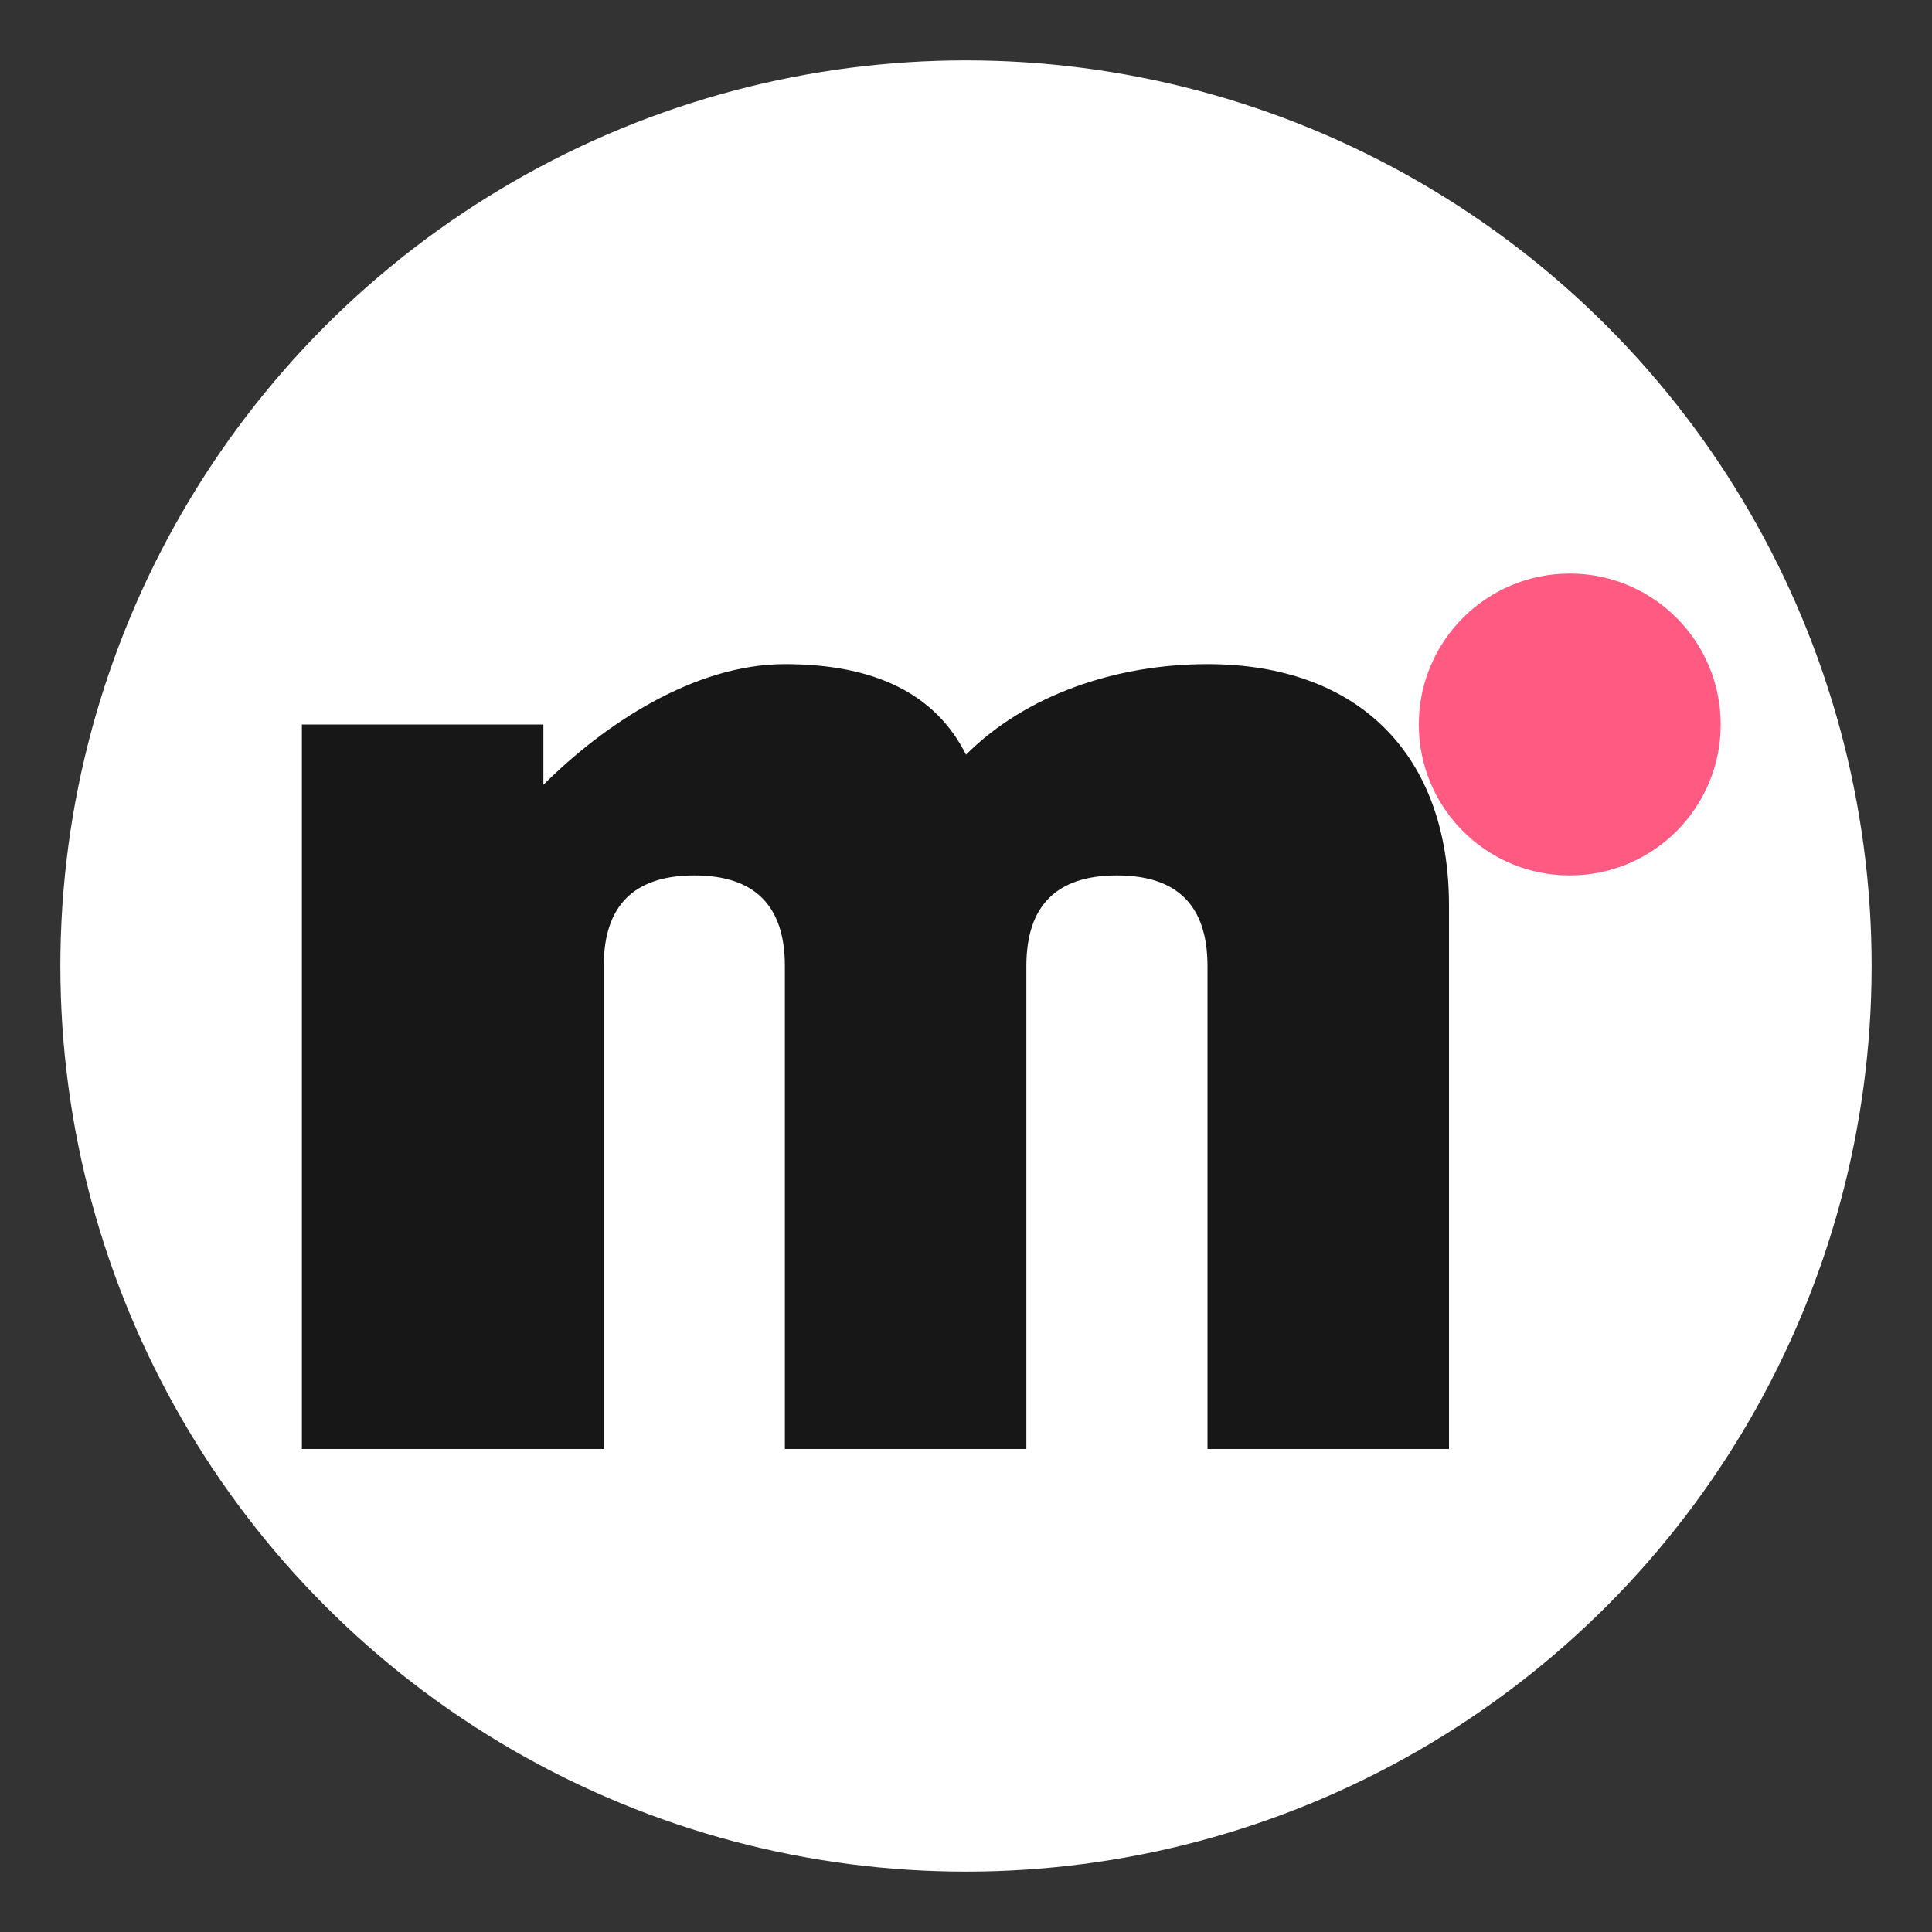 <svg xmlns="http://www.w3.org/2000/svg" viewBox="0 0 32 32">
  <rect x="0" y="0" width="32" height="32" fill="#333333" stroke="none"/>
  <!-- Circular white background -->
  <circle cx="16" cy="16" r="15" fill="white"/>
  
  <!-- Lowercase letter m - modern, clean design -->
  <path d="M 5 24 L 5 12 L 9 12 L 9 13 C 10 12 11.5 11 13 11 C 14.5 11 15.5 11.5 16 12.5 C 17 11.5 18.5 11 20 11 C 22.5 11 24 12.5 24 15 L 24 24 L 20 24 L 20 16 C 20 15 19.5 14.5 18.5 14.5 C 17.5 14.5 17 15 17 16 L 17 24 L 13 24 L 13 16 C 13 15 12.5 14.5 11.5 14.5 C 10.5 14.5 10 15 10 16 L 10 24 Z" fill="#171717"/>
  
  <!-- Colored dot (rose/pink color matching website) -->
  <circle cx="26" cy="12" r="2.5" fill="#ff5b82"/>
</svg>